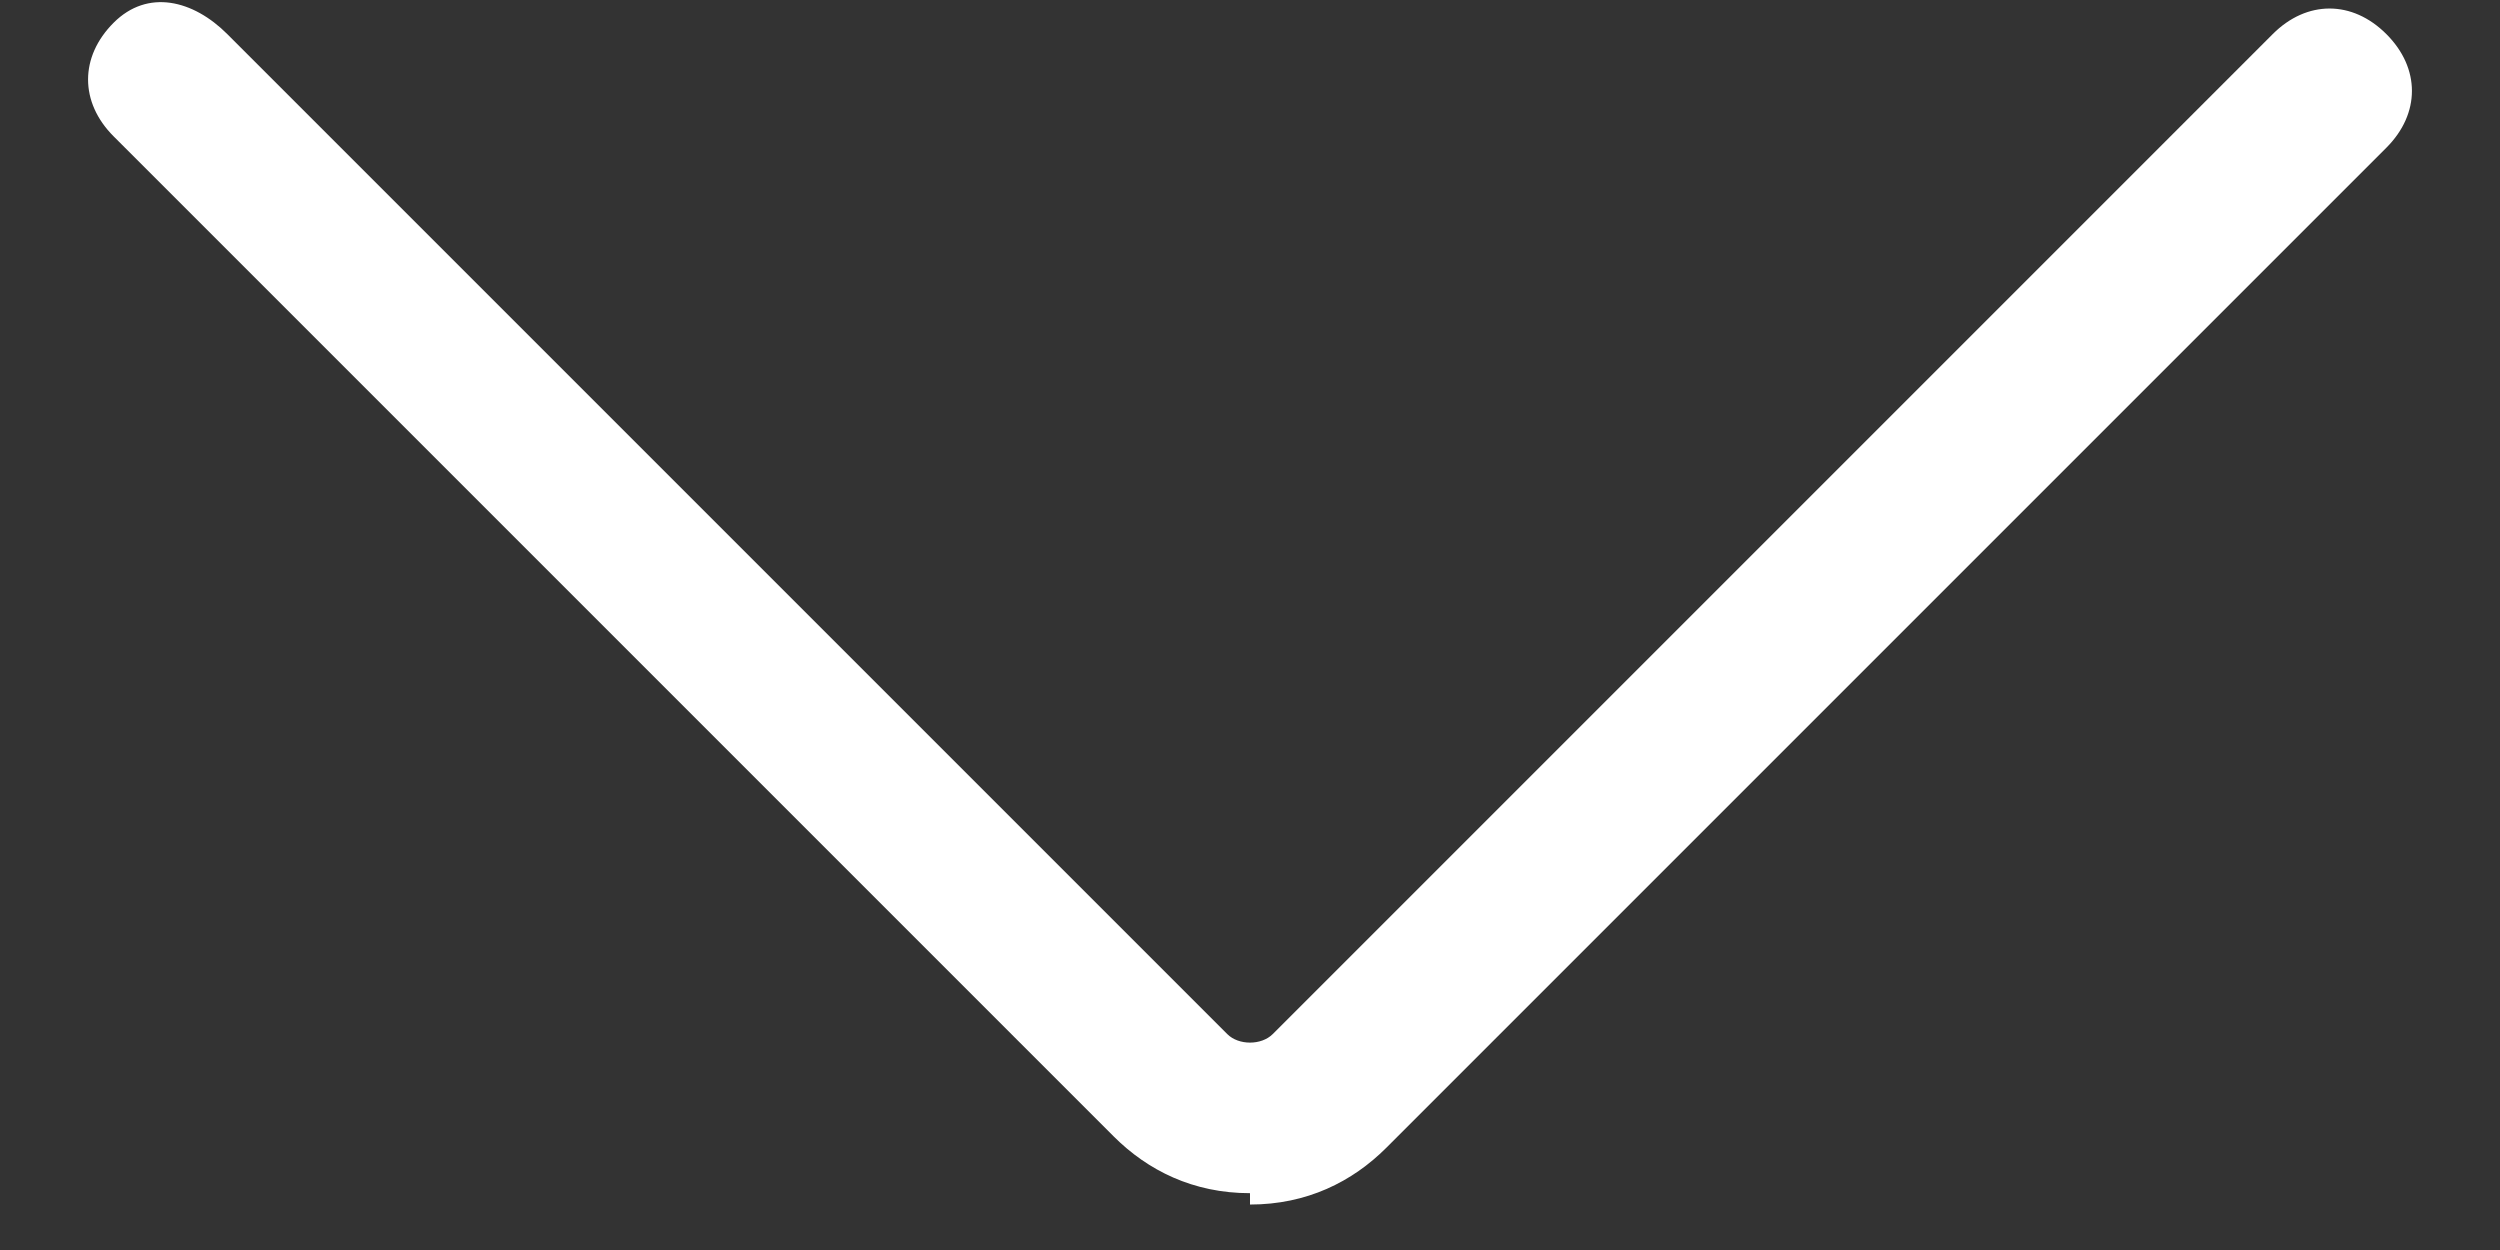 <?xml version="1.0" encoding="UTF-8"?>
<svg id="Calque_1" xmlns="http://www.w3.org/2000/svg" version="1.1" viewBox="0 0 22 11">
  <rect x="0" y="0" width="22" height="11" fill="#333333" stroke="none"/>
  <!-- Generator: Adobe Illustrator 29.2.1, SVG Export Plug-In . SVG Version: 2.1.0 Build 116)  -->
  <defs>
    <style>
      .st0 {
        fill: #fff;
      }
    </style>
  </defs>
  <path class="st0" d="M11,10.5c-.5,0-.9-.2-1.2-.5L1,1.2c-.3-.3-.3-.7,0-1S1.7,0,2,.3l8.8,8.8c.1.1.3.1.4,0L20,.3c.3-.3.7-.3,1,0s.3.7,0,1l-8.8,8.8c-.3.3-.7.5-1.2.5Z"/>
</svg>